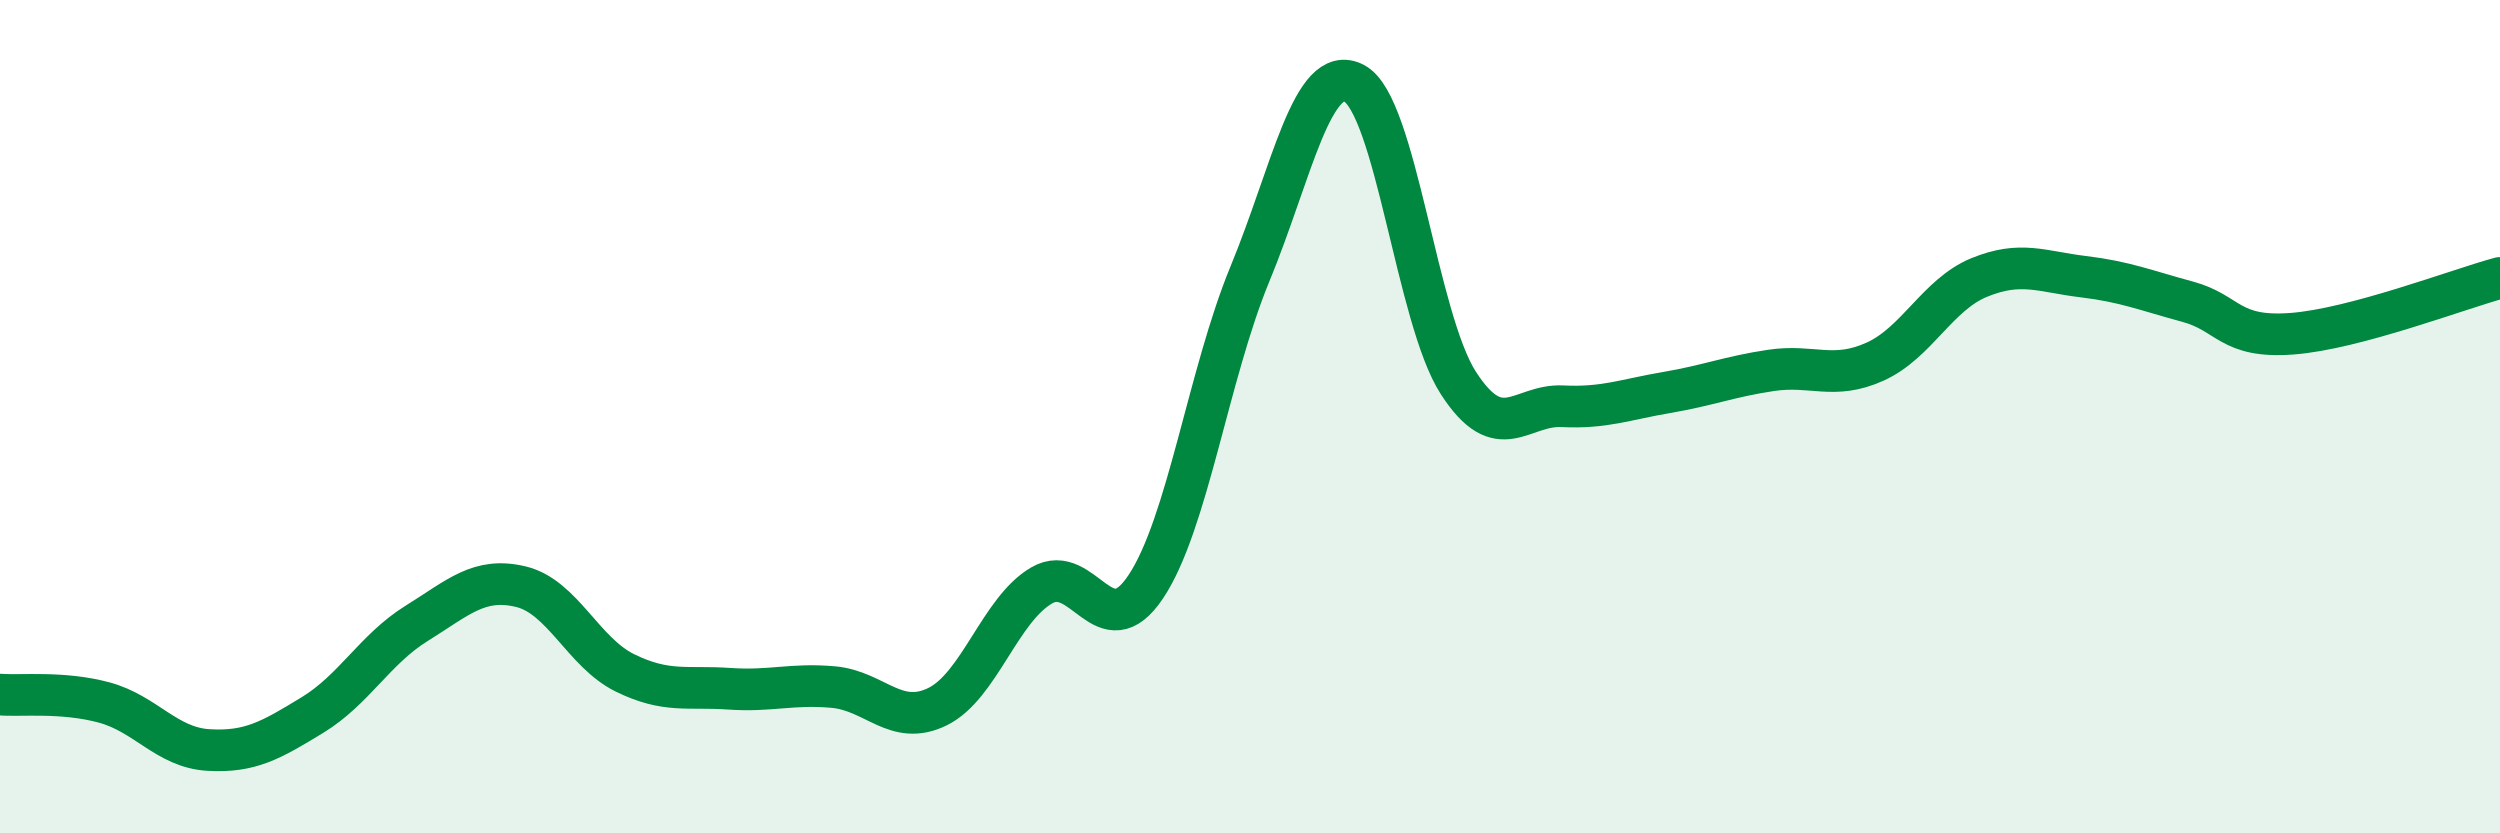 
    <svg width="60" height="20" viewBox="0 0 60 20" xmlns="http://www.w3.org/2000/svg">
      <path
        d="M 0,16.67 C 0.5,16.71 1.5,16.59 2.5,16.86 C 3.5,17.13 4,17.94 5,18 C 6,18.06 6.5,17.77 7.5,17.16 C 8.5,16.55 9,15.58 10,14.96 C 11,14.34 11.5,13.84 12.5,14.08 C 13.5,14.32 14,15.66 15,16.15 C 16,16.64 16.5,16.46 17.5,16.53 C 18.5,16.6 19,16.4 20,16.49 C 21,16.58 21.5,17.45 22.5,16.96 C 23.5,16.47 24,14.63 25,14.05 C 26,13.47 26.5,15.58 27.5,14.08 C 28.5,12.58 29,8.99 30,6.57 C 31,4.15 31.5,1.48 32.5,2 C 33.5,2.52 34,7.64 35,9.19 C 36,10.74 36.5,9.7 37.5,9.75 C 38.5,9.8 39,9.59 40,9.42 C 41,9.25 41.5,9.04 42.5,8.89 C 43.5,8.74 44,9.13 45,8.68 C 46,8.23 46.5,7.07 47.5,6.66 C 48.5,6.25 49,6.52 50,6.64 C 51,6.76 51.5,6.97 52.5,7.24 C 53.5,7.51 53.5,8.12 55,8.01 C 56.5,7.9 59,6.94 60,6.67L60 20L0 20Z"
        fill="#008740"
        opacity="0.1"
        stroke-linecap="round"
        stroke-linejoin="round"
      />
      <path
        d="M 0,16.67 C 0.5,16.71 1.5,16.59 2.5,16.86 C 3.5,17.13 4,17.94 5,18 C 6,18.06 6.5,17.77 7.5,17.16 C 8.5,16.55 9,15.58 10,14.96 C 11,14.34 11.5,13.84 12.5,14.08 C 13.5,14.32 14,15.66 15,16.15 C 16,16.64 16.5,16.46 17.5,16.53 C 18.5,16.6 19,16.4 20,16.49 C 21,16.58 21.5,17.45 22.5,16.96 C 23.5,16.47 24,14.63 25,14.05 C 26,13.47 26.5,15.58 27.5,14.08 C 28.5,12.58 29,8.99 30,6.57 C 31,4.15 31.5,1.48 32.5,2 C 33.5,2.52 34,7.64 35,9.19 C 36,10.74 36.5,9.7 37.5,9.75 C 38.5,9.8 39,9.59 40,9.42 C 41,9.25 41.5,9.04 42.5,8.89 C 43.5,8.74 44,9.13 45,8.68 C 46,8.23 46.5,7.07 47.5,6.66 C 48.5,6.25 49,6.52 50,6.64 C 51,6.76 51.5,6.97 52.5,7.24 C 53.5,7.51 53.5,8.12 55,8.01 C 56.5,7.9 59,6.94 60,6.67"
        stroke="#008740"
        stroke-width="1"
        fill="none"
        stroke-linecap="round"
        stroke-linejoin="round"
      />
    </svg>
  